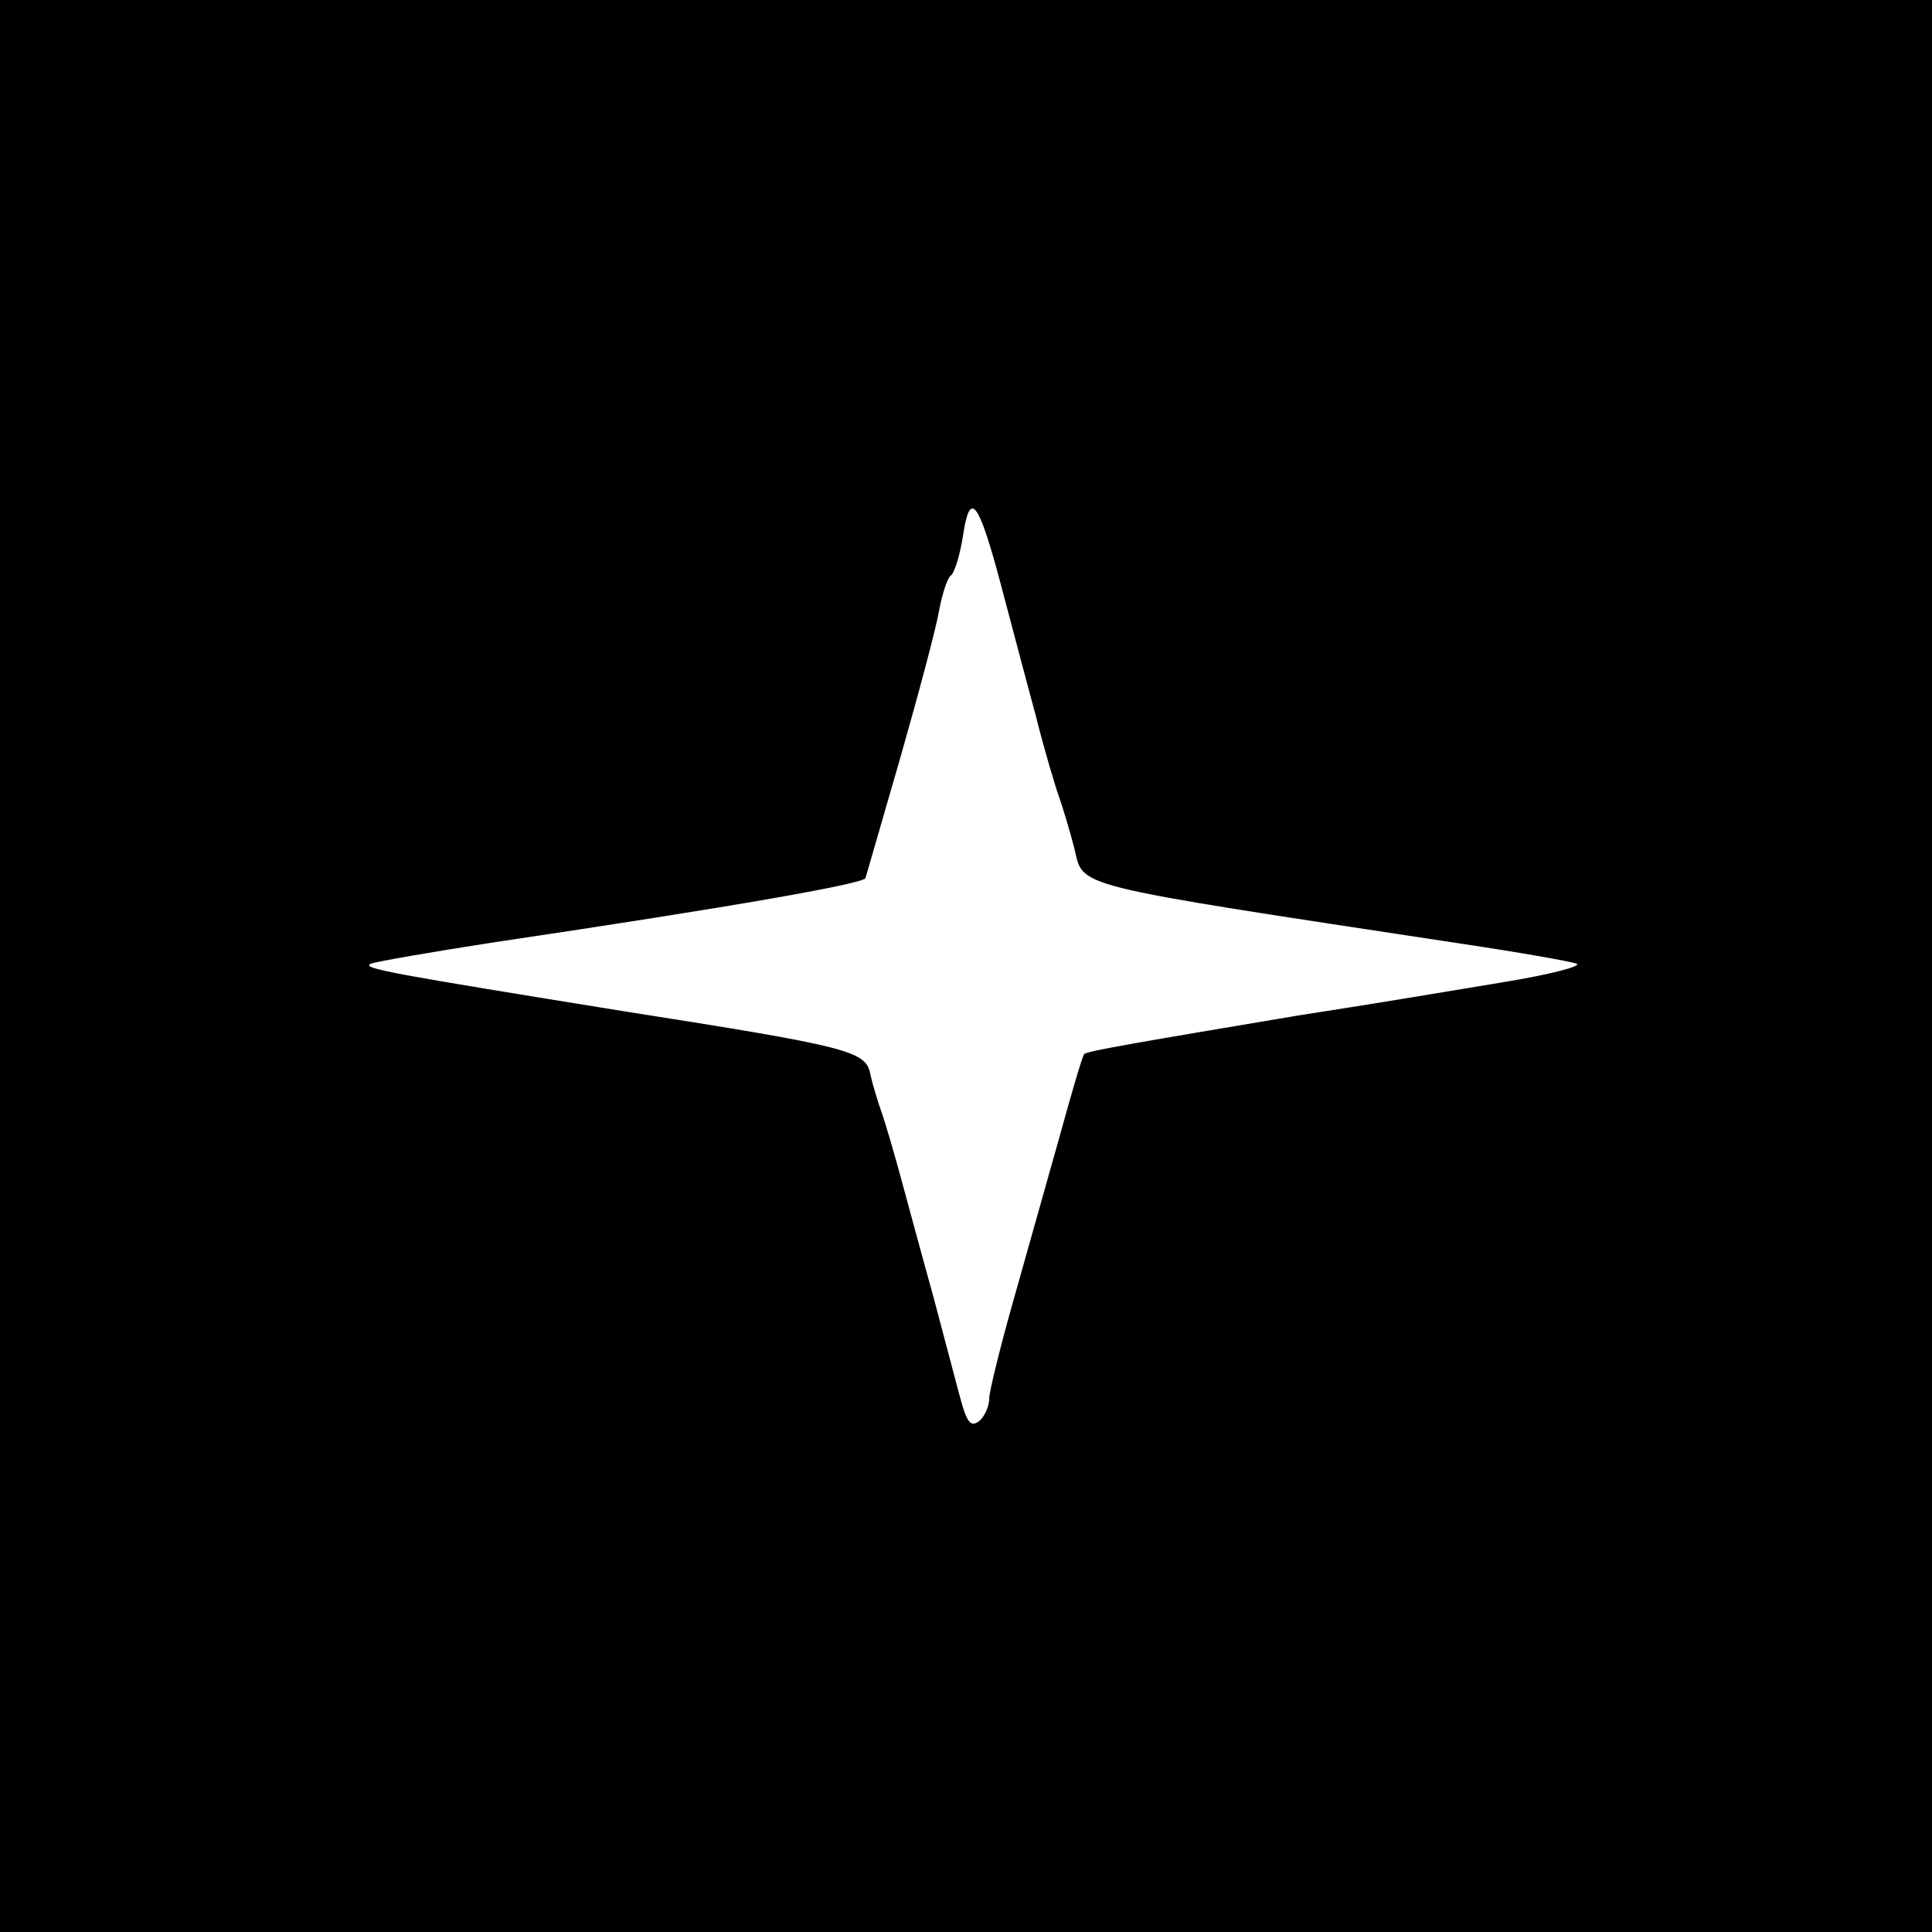 <?xml version="1.0" standalone="no"?>
<!DOCTYPE svg PUBLIC "-//W3C//DTD SVG 20010904//EN"
 "http://www.w3.org/TR/2001/REC-SVG-20010904/DTD/svg10.dtd">
<svg version="1.0" xmlns="http://www.w3.org/2000/svg"
 width="250pt" height="250pt" viewBox="0 0 250 250"
 preserveAspectRatio="xMidYMid meet">
<g transform="translate(0,250) scale(0.1,-0.1)"
fill="#000000" stroke="none">
<path d="M0 1250 l0 -1250 1250 0 1250 0 0 1250 0 1250 -1250 0 -1250 0 0
-1250z m1295 494 c13 -49 33 -125 45 -169 11 -44 25 -91 30 -105 5 -14 14 -44
20 -67 13 -52 -14 -46 500 -124 74 -11 142 -23 150 -26 8 -3 -34 -14 -95 -24
-60 -10 -180 -30 -265 -43 -202 -34 -274 -46 -277 -50 -2 -1 -16 -49 -32 -107
-16 -57 -43 -153 -60 -213 -17 -60 -31 -117 -31 -126 0 -10 -6 -23 -13 -29
-11 -8 -16 -2 -25 32 -6 23 -22 83 -35 132 -14 50 -32 117 -41 150 -9 33 -20
71 -25 85 -5 14 -12 37 -15 51 -6 29 -29 35 -316 80 -303 49 -344 56 -330 62
8 3 78 15 155 27 323 48 485 77 485 84 0 0 20 69 44 152 24 84 47 170 51 193
4 22 11 43 15 46 5 3 12 26 16 51 9 61 20 47 49 -62z"/>
</g>
</svg>
